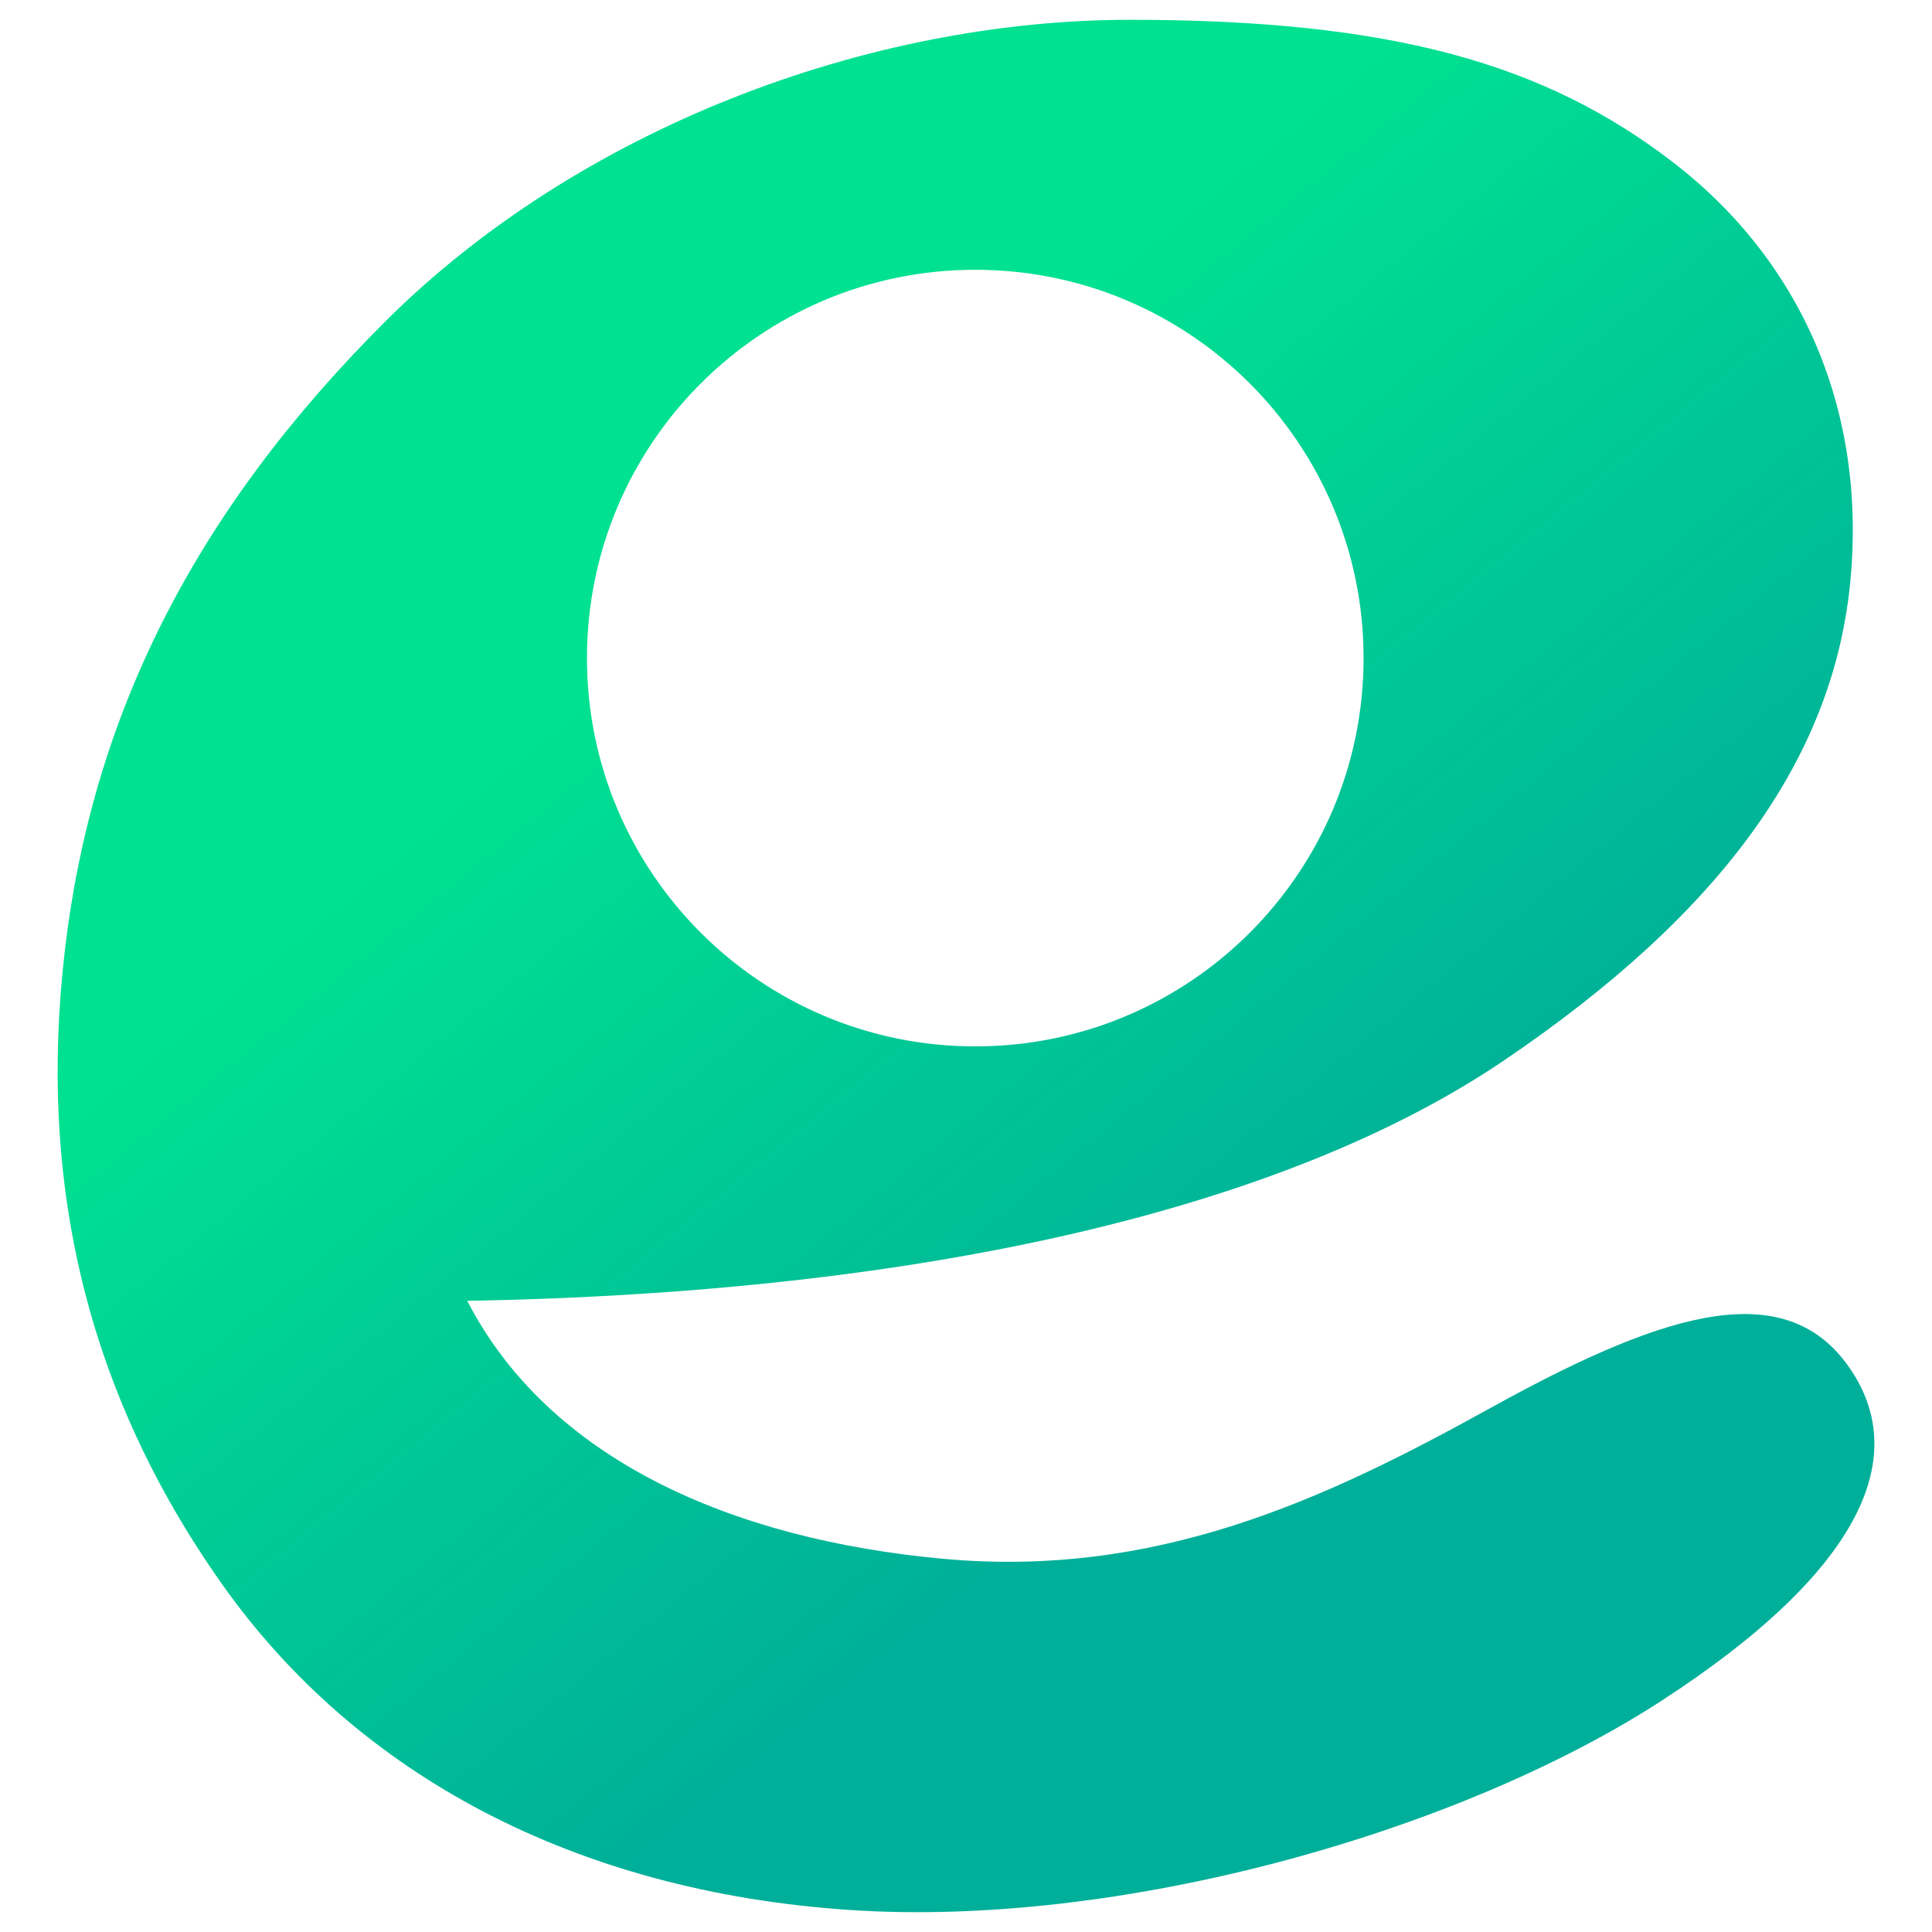 <?xml version="1.0" encoding="UTF-8" standalone="no"?>
<!-- Created with Inkscape (http://www.inkscape.org/) -->

<svg
   xmlns:dc="http://purl.org/dc/elements/1.1/"
   xmlns:cc="http://creativecommons.org/ns#"
   xmlns:rdf="http://www.w3.org/1999/02/22-rdf-syntax-ns#"
   xmlns:svg="http://www.w3.org/2000/svg"
   xmlns="http://www.w3.org/2000/svg"
   xmlns:xlink="http://www.w3.org/1999/xlink"
   xmlns:sodipodi="http://sodipodi.sourceforge.net/DTD/sodipodi-0.dtd"
   xmlns:inkscape="http://www.inkscape.org/namespaces/inkscape"
   width="256"
   height="256"
   viewBox="0 0 67.733 67.733"
   version="1.1"
   id="svg8"
   inkscape:version="0.92.4 (unknown)"
   sodipodi:docname="icon.svg">
  <defs
     id="defs2">
    <linearGradient
       id="linearGradient861"
       inkscape:collect="always">
      <stop
         id="stop857"
         offset="0"
         style="stop-color:#00af99;stop-opacity:1" />
      <stop
         id="stop859"
         offset="1"
         style="stop-color:#00e192;stop-opacity:1" />
    </linearGradient>
    <linearGradient
       inkscape:collect="always"
       xlink:href="#linearGradient861"
       id="linearGradient843"
       gradientUnits="userSpaceOnUse"
       x1="46.279"
       y1="45.892"
       x2="25.441"
       y2="20.327"
       gradientTransform="translate(-0.022,0.009)" />
  </defs>
  <sodipodi:namedview
     id="base"
     pagecolor="#ffffff"
     bordercolor="#666666"
     borderopacity="1.0"
     inkscape:pageopacity="0.0"
     inkscape:pageshadow="2"
     inkscape:zoom="1.4"
     inkscape:cx="69.049038"
     inkscape:cy="132.03119"
     inkscape:document-units="mm"
     inkscape:current-layer="svg8"
     showgrid="false"
     showguides="false"
     inkscape:window-width="1918"
     inkscape:window-height="1055"
     inkscape:window-x="0"
     inkscape:window-y="0"
     inkscape:window-maximized="1"
     units="px" />
  <path
     inkscape:connector-curvature="0"
     style="color:#000000;font-style:normal;font-variant:normal;font-weight:normal;font-stretch:normal;font-size:medium;line-height:1.25;font-variant-ligatures:normal;font-variant-position:normal;font-variant-caps:normal;font-variant-numeric:normal;font-variant-alternates:normal;font-feature-settings:normal;text-indent:0;text-align:start;text-decoration:none;text-decoration-line:none;text-decoration-style:solid;text-decoration-color:#000000;letter-spacing:0px;word-spacing:0px;text-transform:none;writing-mode:lr-tb;direction:ltr;text-orientation:mixed;dominant-baseline:auto;baseline-shift:baseline;text-anchor:start;white-space:normal;shape-padding:0;clip-rule:nonzero;display:inline;overflow:visible;visibility:visible;opacity:1;isolation:auto;mix-blend-mode:normal;color-interpolation:sRGB;color-interpolation-filters:linearRGB;solid-color:#000000;solid-opacity:1;vector-effect:none;fill:url(#linearGradient843);fill-opacity:1;fill-rule:nonzero;stroke:none;stroke-width:0.96;stroke-linecap:round;stroke-linejoin:round;stroke-miterlimit:4;stroke-dasharray:none;stroke-dashoffset:0;stroke-opacity:1;color-rendering:auto;image-rendering:auto;shape-rendering:auto;text-rendering:auto;enable-background:accumulate"
     d="m 13.513,11.265 c -6.778,6.755 -10.288,13.928 -11.239,22.053 -0.951,8.125 0.752,15.479 5.501,22.206 4.748,6.728 12.431,10.788 21.986,11.435 9.555,0.647 21.415,-2.75 28.464,-7.317 7.049,-4.567 8.866,-8.632 6.518,-11.825 -2.348,-3.192 -6.767,-1.623 -12.55,1.578 -5.783,3.201 -11.679,5.934 -19.117,5.255 -7.439,-0.679 -13.835,-3.497 -16.695,-9.044 16.027,-0.285 28.673,-3.229 36.349,-8.43 7.677,-5.201 11.501,-10.605 12.126,-16.662 C 65.479,14.458 63.177,9.179 58.677,5.708 54.178,2.236 48.809,0.694 39.616,0.694 30.424,0.695 20.29,4.51 13.513,11.265 Z M 34.191,9.458 c 7.519,-1.4e-4 13.614,6.095 13.614,13.614 -1.38e-4,7.519 -6.095,13.613 -13.614,13.613 -7.518,-1.4e-4 -13.613,-6.095 -13.613,-13.613 -1.38e-4,-7.518 6.095,-13.614 13.613,-13.614 z"
     id="path4631"
     sodipodi:nodetypes="zzzzzzzzcczzzzzzzzz" />
</svg>
